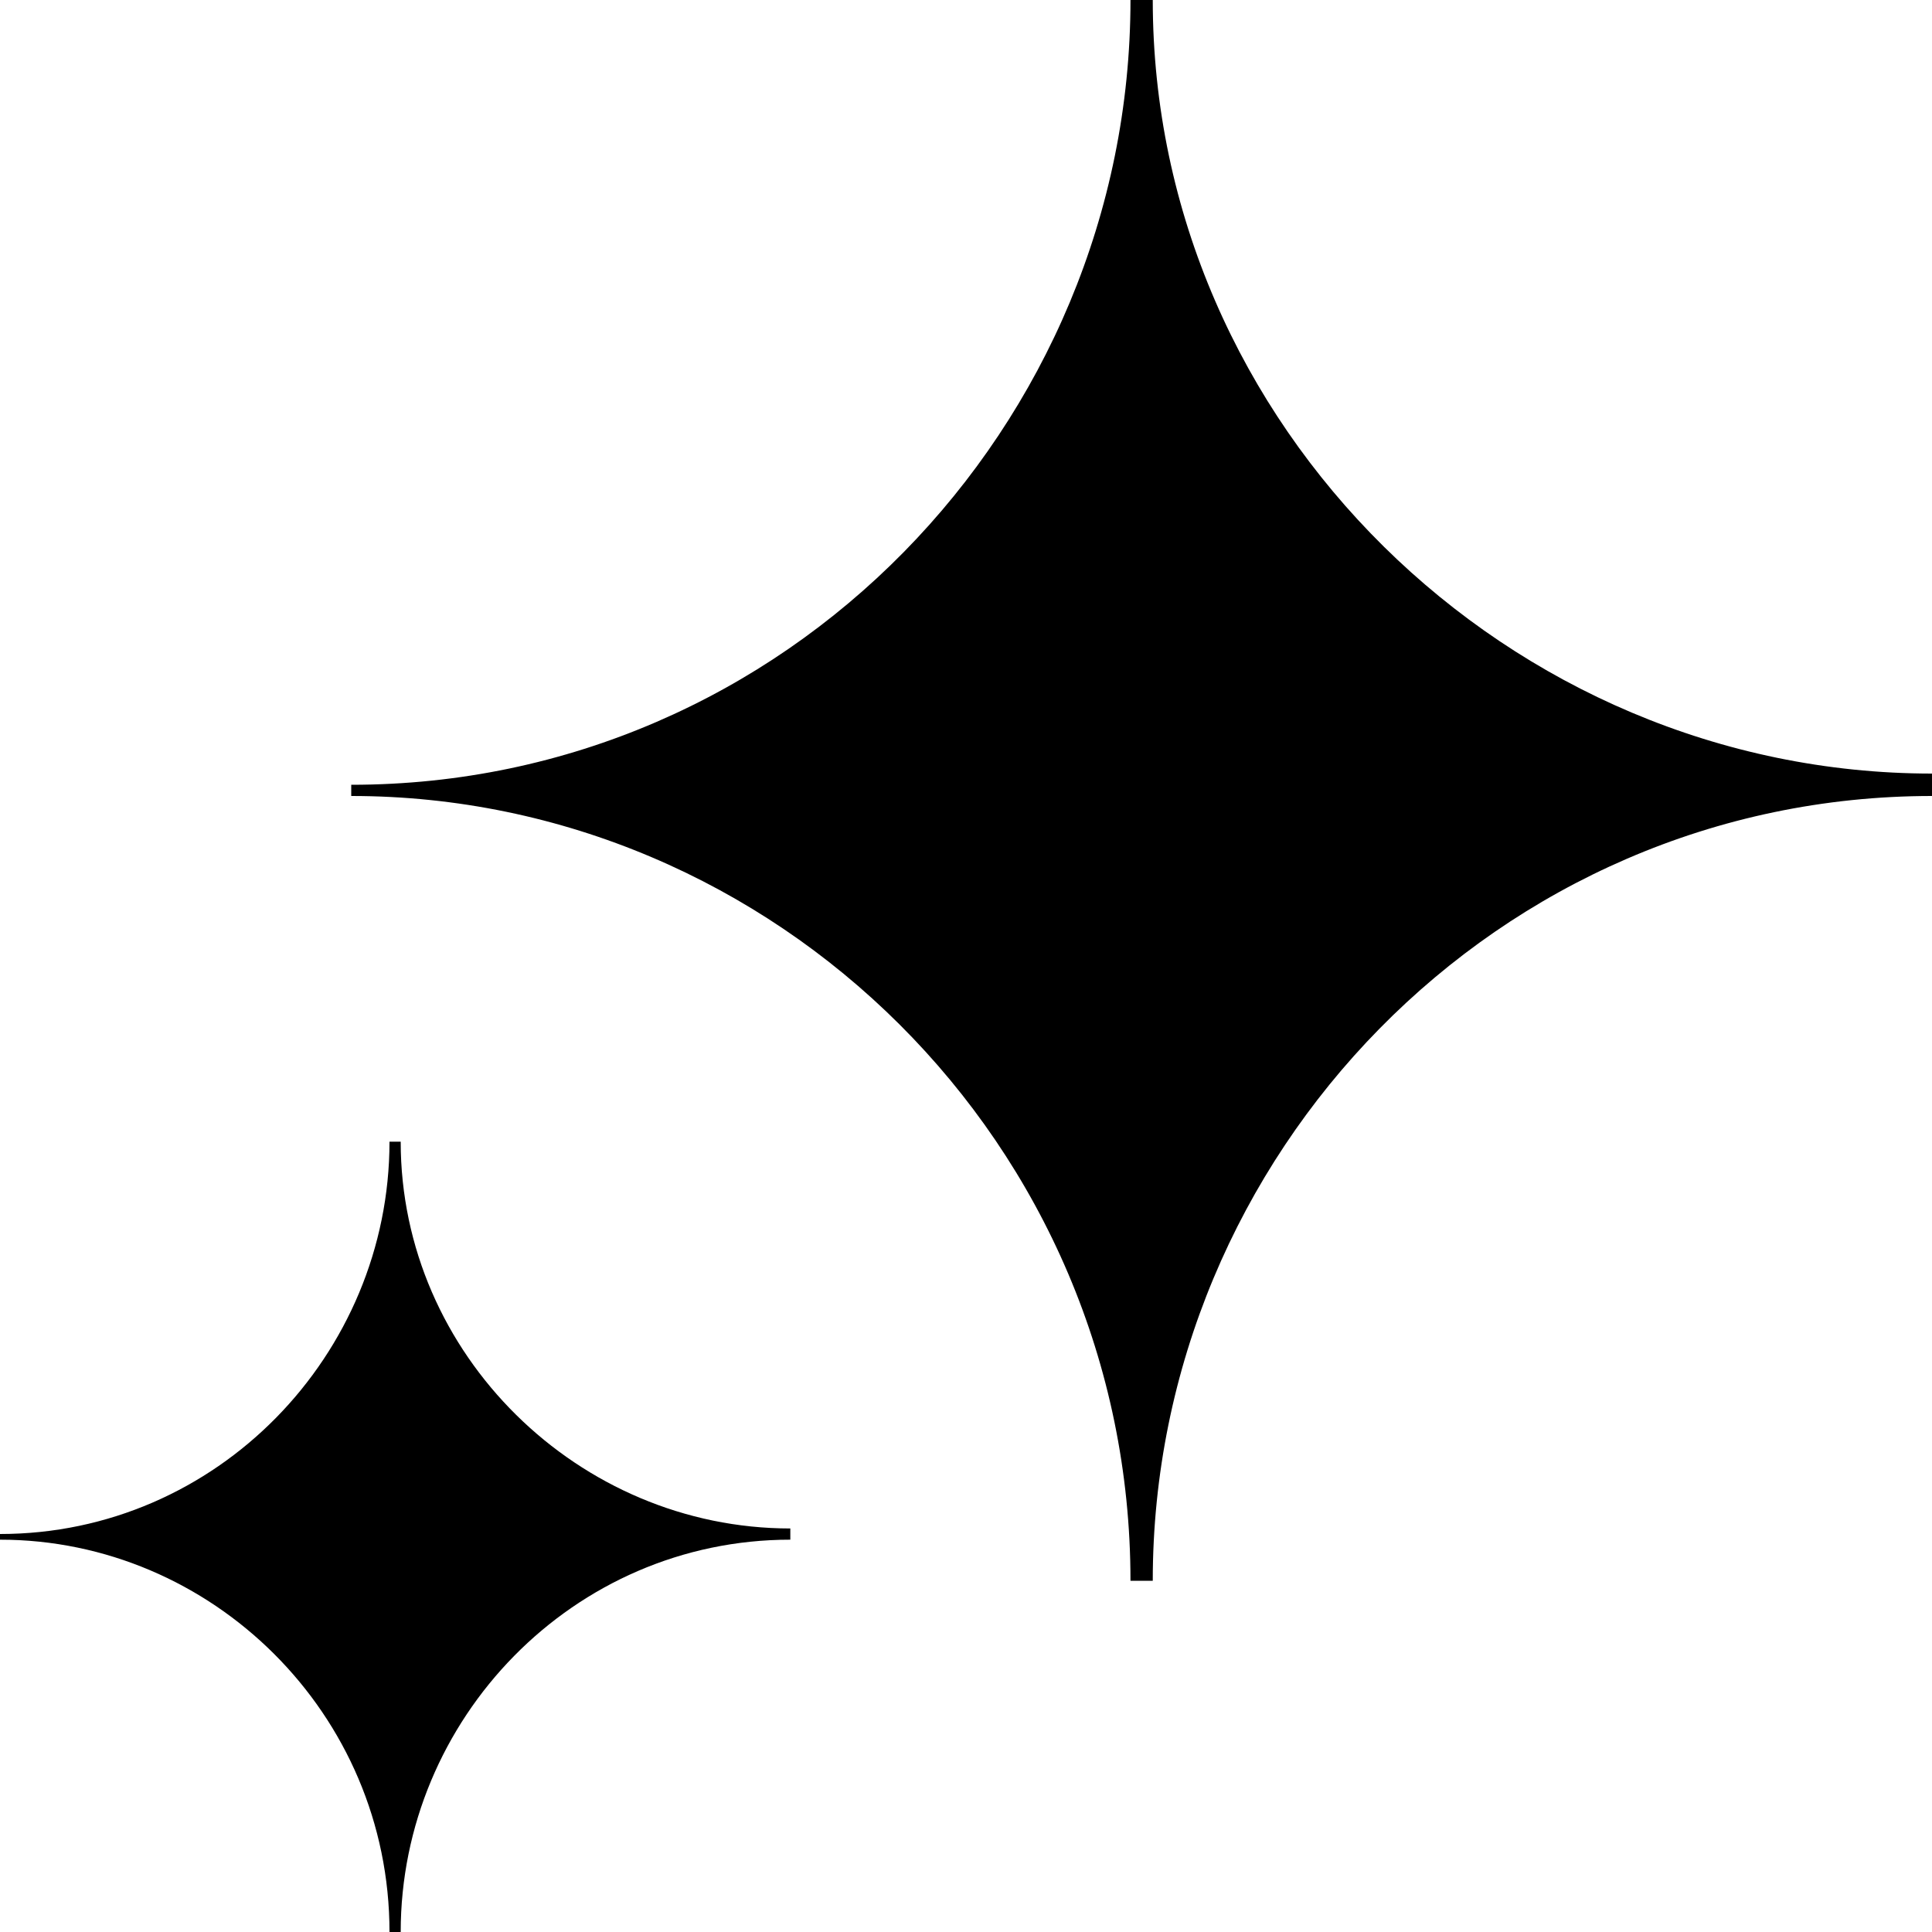 <?xml version="1.0" encoding="UTF-8"?> <svg xmlns="http://www.w3.org/2000/svg" width="15" height="15" viewBox="0 0 15 15" fill="none"><path d="M8.95 -1.52588e-05H8.777C8.777 3.308 6.098 6.093 2.727 6.093V6.18C6.011 6.18 8.777 8.878 8.777 12.273H8.95C8.95 8.965 11.629 6.18 15 6.18V6.006C11.716 6.006 8.95 3.308 8.95 -1.52588e-05Z" fill="black"></path><path d="M3.111 8.864H3.024C3.024 10.517 1.685 11.91 -0 11.91V11.954C1.642 11.954 3.024 13.303 3.024 15H3.111C3.111 13.346 4.451 11.954 6.136 11.954V11.867C4.494 11.867 3.111 10.517 3.111 8.864Z" fill="black"></path></svg> 